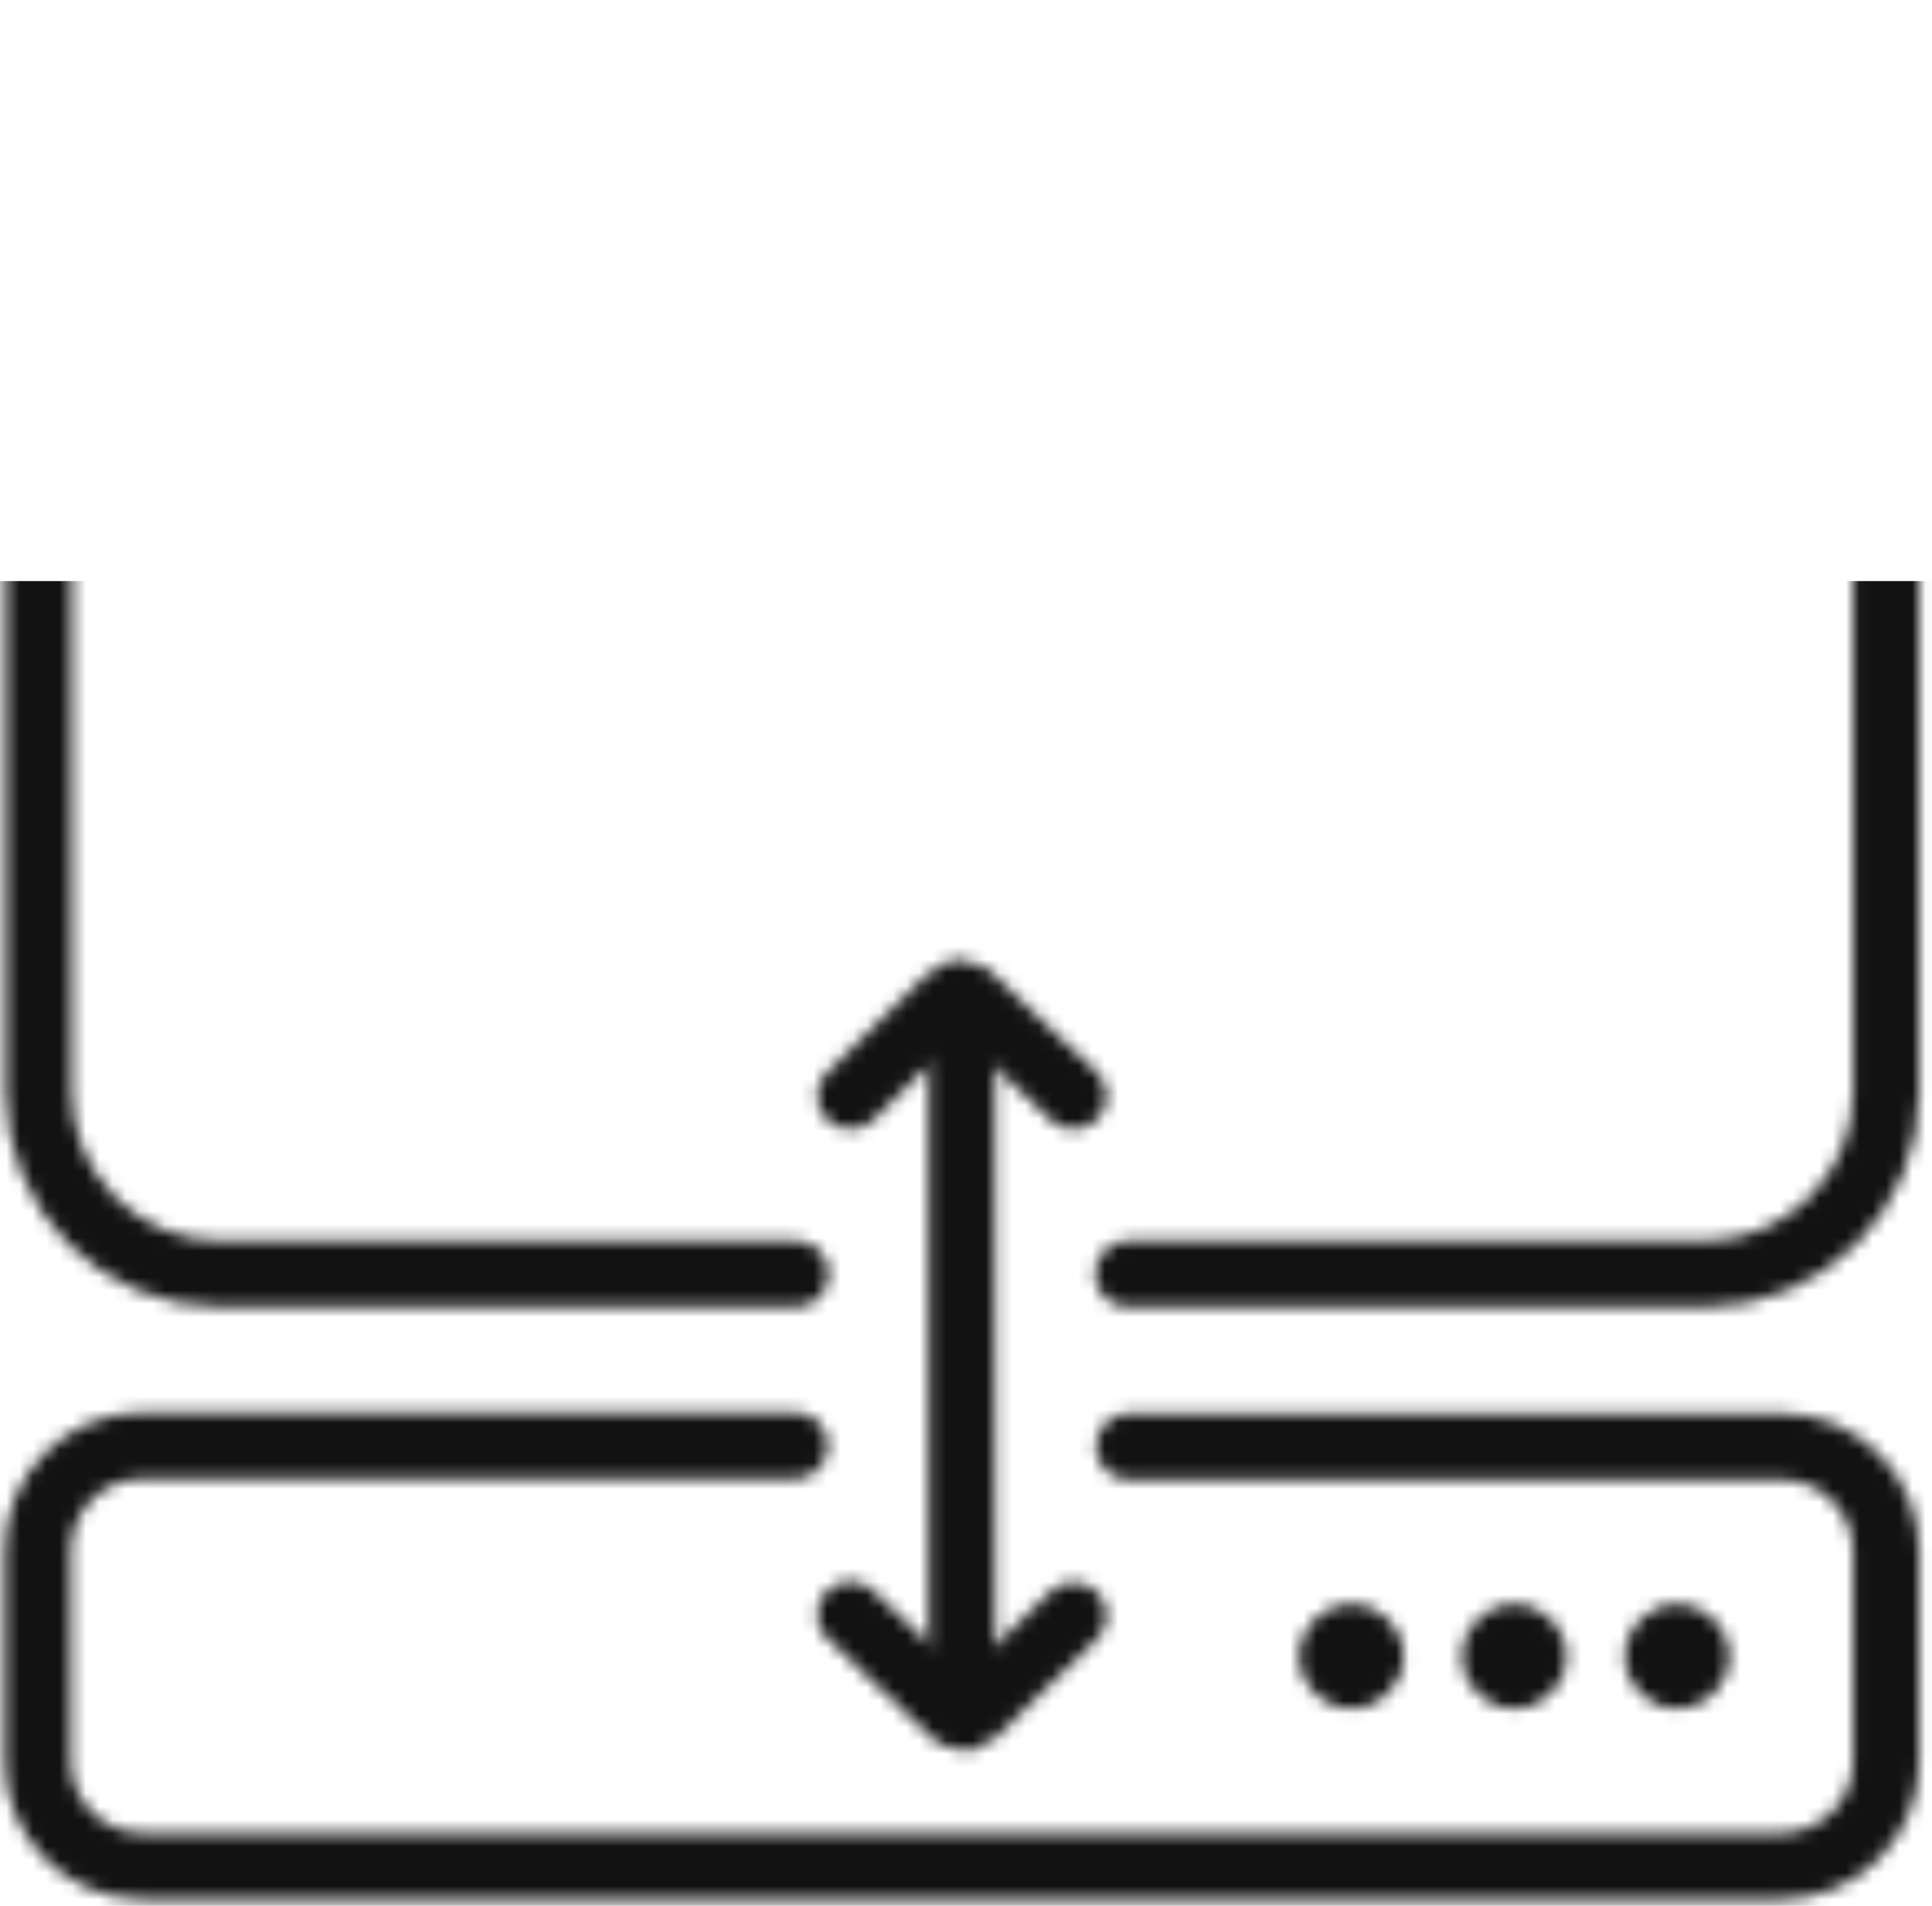 <svg width="146" height="144" viewBox="0 0 146 144" fill="none" xmlns="http://www.w3.org/2000/svg">
<g style="mix-blend-mode:overlay">
<mask id="mask0_1064_128" style="mask-type:alpha" maskUnits="userSpaceOnUse" x="0" y="-3" width="146" height="147">
<path d="M60.12 96.252H16.642C9.084 96.252 2.93 90.098 2.93 82.54V13.712C2.863 6.154 9.017 0 16.642 0H128.814C136.372 0 142.526 6.154 142.526 13.712V82.54C142.526 90.098 136.372 96.252 128.814 96.252H85.27" stroke="#121212" stroke-width="5" stroke-miterlimit="10" stroke-linecap="round"/>
<path d="M85.336 109.295H134.633C138.981 109.295 142.526 112.84 142.526 117.188V133.107C142.526 137.455 138.981 141 134.633 141H10.756C6.408 141 2.863 137.455 2.863 133.107V117.121C2.863 112.773 6.408 109.228 10.756 109.228H60.053" stroke="#121212" stroke-width="5" stroke-miterlimit="10" stroke-linecap="round"/>
<path d="M2.863 28.895H142.459" stroke="#121212" stroke-width="5" stroke-miterlimit="10"/>
<path d="M19.585 18.662C21.765 18.662 23.532 16.895 23.532 14.715C23.532 12.536 21.765 10.769 19.585 10.769C17.405 10.769 15.639 12.536 15.639 14.715C15.639 16.895 17.405 18.662 19.585 18.662Z" fill="#121212"/>
<path d="M31.892 18.662C34.071 18.662 35.838 16.895 35.838 14.715C35.838 12.536 34.071 10.769 31.892 10.769C29.712 10.769 27.945 12.536 27.945 14.715C27.945 16.895 29.712 18.662 31.892 18.662Z" fill="#121212"/>
<path d="M44.199 18.662C46.379 18.662 48.146 16.895 48.146 14.715C48.146 12.536 46.379 10.769 44.199 10.769C42.02 10.769 40.253 12.536 40.253 14.715C40.253 16.895 42.02 18.662 44.199 18.662Z" fill="#121212"/>
<path d="M102.124 129.094C104.304 129.094 106.071 127.328 106.071 125.148C106.071 122.969 104.304 121.202 102.124 121.202C99.945 121.202 98.178 122.969 98.178 125.148C98.178 127.328 99.945 129.094 102.124 129.094Z" fill="#121212"/>
<path d="M114.433 129.094C116.612 129.094 118.379 127.328 118.379 125.148C118.379 122.969 116.612 121.202 114.433 121.202C112.253 121.202 110.486 122.969 110.486 125.148C110.486 127.328 112.253 129.094 114.433 129.094Z" fill="#121212"/>
<path d="M126.736 129.094C128.916 129.094 130.683 127.328 130.683 125.148C130.683 122.969 128.916 121.202 126.736 121.202C124.557 121.202 122.79 122.969 122.79 125.148C122.79 127.328 124.557 129.094 126.736 129.094Z" fill="#121212"/>
<path d="M72.694 75.048V108.626V129.094" stroke="#121212" stroke-width="5" stroke-miterlimit="10"/>
<path d="M81.123 82.807L73.164 75.249C72.829 74.914 72.294 74.914 71.96 75.249L64.268 82.807" stroke="#121212" stroke-width="5" stroke-miterlimit="10" stroke-linecap="round"/>
<path d="M64.268 122.003L72.227 129.561C72.562 129.896 73.097 129.896 73.431 129.561L81.123 122.07" stroke="#121212" stroke-width="5" stroke-miterlimit="10" stroke-linecap="round"/>
</mask>
<g mask="url(#mask0_1064_128)">
<rect x="-30.169" y="43.905" width="186.182" height="119.117" fill="#121212"/>
</g>
</g>
</svg>
